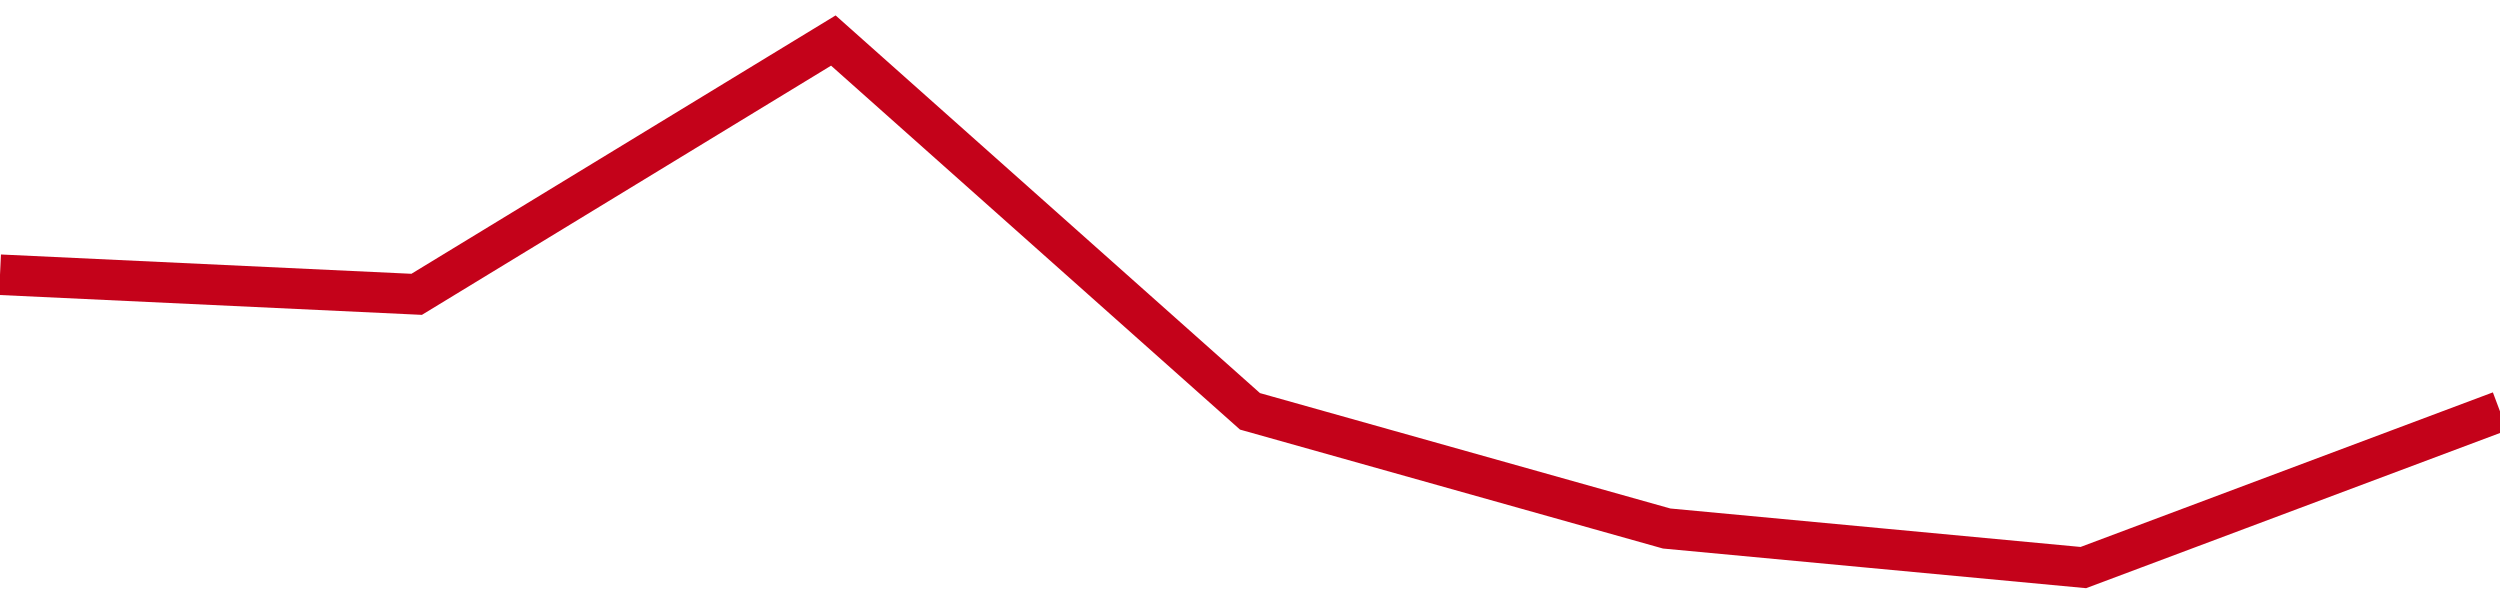 <!-- Generated with https://github.com/jxxe/sparkline/ --><svg viewBox="0 0 185 45" class="sparkline" xmlns="http://www.w3.org/2000/svg"><path class="sparkline--fill" d="M 0 20.33 L 0 20.33 L 30.833 21.78 L 61.667 3 L 92.5 30.44 L 123.333 39.11 L 154.167 42 L 185 30.44 V 45 L 0 45 Z" stroke="none" fill="none" ></path><path class="sparkline--line" d="M 0 20.33 L 0 20.33 L 30.833 21.78 L 61.667 3 L 92.5 30.44 L 123.333 39.11 L 154.167 42 L 185 30.44" fill="none" stroke-width="3" stroke="#C4021A" ></path></svg>